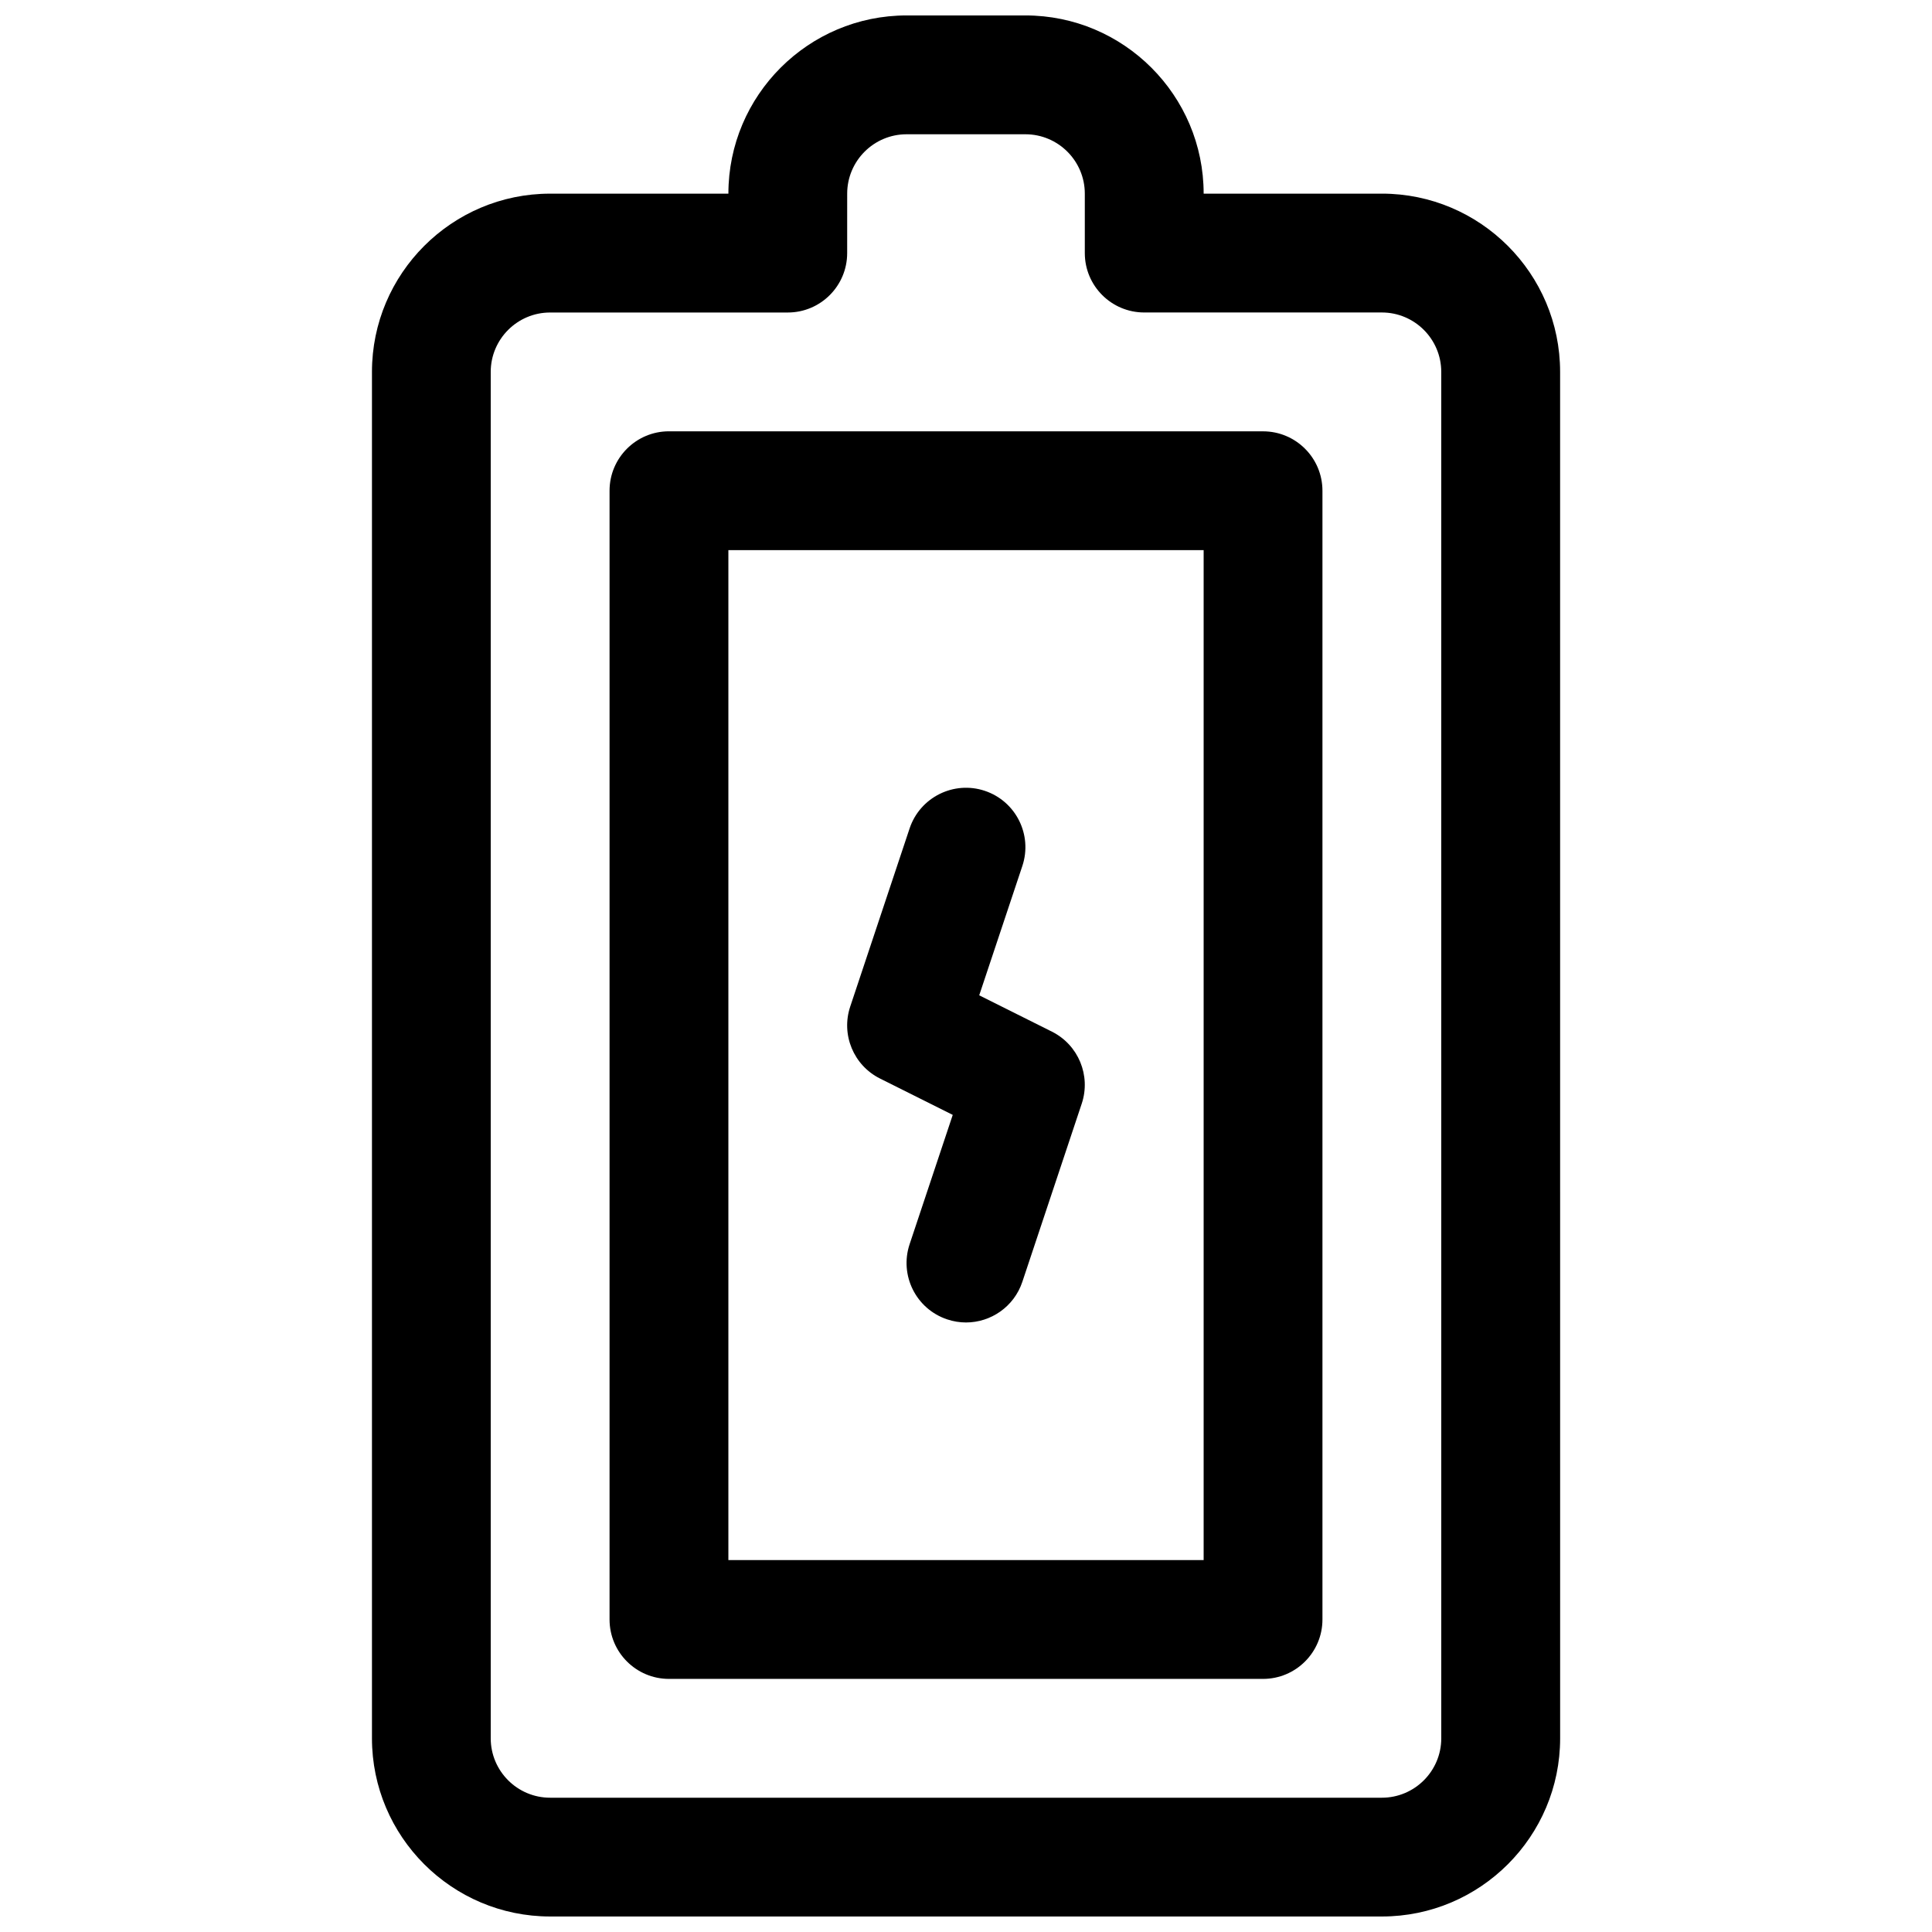 <?xml version="1.0" encoding="UTF-8"?>
<!-- Uploaded to: SVG Repo, www.svgrepo.com, Generator: SVG Repo Mixer Tools -->
<svg width="800px" height="800px" version="1.1" viewBox="144 144 512 512" xmlns="http://www.w3.org/2000/svg">
 <defs>
  <clipPath id="a">
   <path d="m242 148.09h316v503.81h-316z"/>
  </clipPath>
 </defs>
 <g clip-path="url(#a)">
  <path d="m510.21 195.32h-47.23c0-26.047-21.184-47.23-47.23-47.23h-31.488c-26.047 0-47.23 21.184-47.23 47.23h-47.23c-26.047 0-47.23 21.184-47.23 47.23v362.11c0 26.047 21.184 47.23 47.23 47.23h220.42c26.047 0 47.23-21.184 47.23-47.23l-0.008-362.11c0-26.051-21.184-47.234-47.23-47.234zm15.742 409.35c0 8.684-7.062 15.742-15.742 15.742h-220.42c-8.684 0-15.742-7.062-15.742-15.742v-362.11c0-8.684 7.062-15.742 15.742-15.742h62.977c8.691 0 15.742-7.055 15.742-15.742l0.004-15.75c0-8.684 7.062-15.742 15.742-15.742h31.488c8.684 0 15.742 7.062 15.742 15.742v15.742c0 8.691 7.055 15.742 15.742 15.742h62.977c8.684 0 15.742 7.062 15.742 15.742z"/>
 </g>
 <path d="m478.72 258.3h-157.44c-8.691 0-15.742 7.055-15.742 15.742v299.14c0 8.691 7.055 15.742 15.742 15.742h157.44c8.691 0 15.742-7.055 15.742-15.742v-299.13c0-8.691-7.051-15.746-15.742-15.746zm-15.742 299.14h-125.95v-267.65h125.95z"/>
 <path d="m377.21 429.82 19.277 9.637-11.43 34.273c-2.746 8.25 1.707 17.168 9.957 19.918 1.645 0.551 3.328 0.82 4.984 0.82 6.59 0 12.738-4.172 14.934-10.77l15.742-47.23c2.473-7.43-0.891-15.562-7.894-19.066l-19.277-9.637 11.43-34.273c2.746-8.25-1.707-17.168-9.957-19.918-8.211-2.746-17.16 1.707-19.918 9.957l-15.742 47.23c-2.477 7.434 0.887 15.559 7.894 19.059z"/>
</svg>